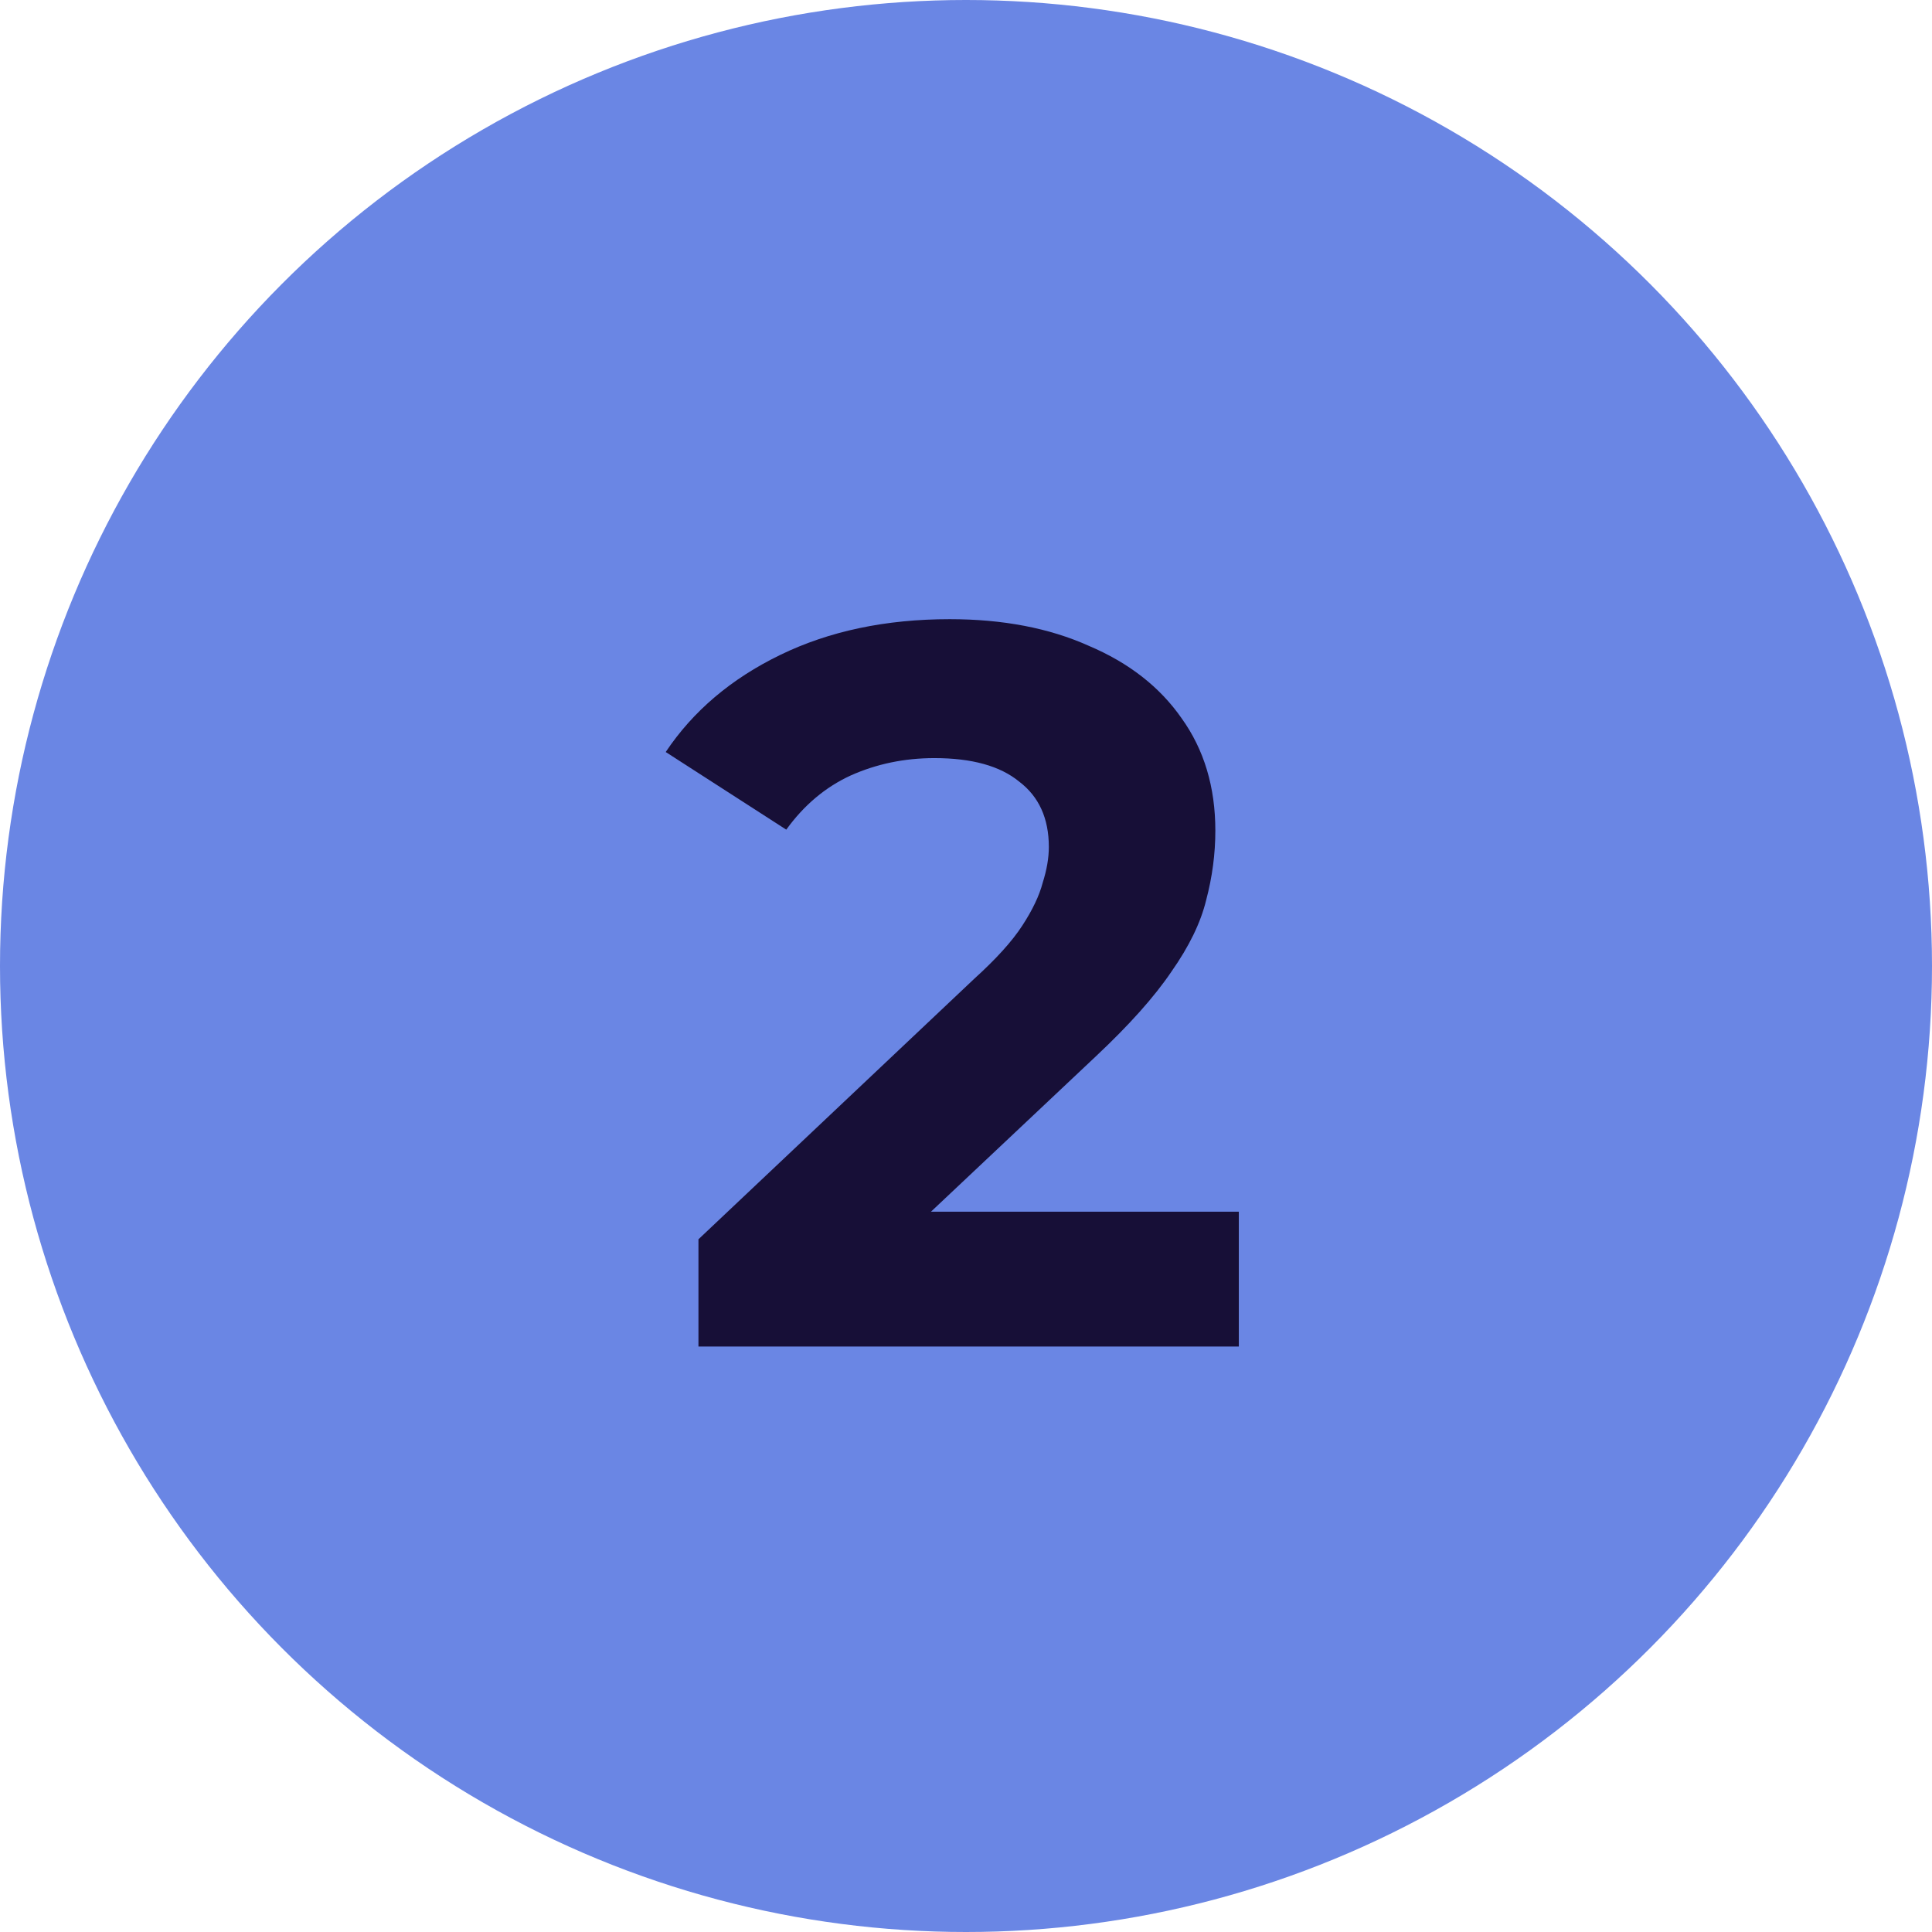 <?xml version="1.0" encoding="UTF-8"?> <svg xmlns="http://www.w3.org/2000/svg" width="33" height="33" viewBox="0 0 33 33" fill="none"><circle cx="16.5" cy="16.5" r="16.5" fill="#6A86E4"></circle><path d="M11.93 23V21.168L16.641 16.718C17.013 16.381 17.287 16.079 17.461 15.811C17.636 15.543 17.752 15.299 17.81 15.078C17.88 14.857 17.915 14.654 17.915 14.467C17.915 13.979 17.746 13.607 17.409 13.351C17.083 13.083 16.6 12.949 15.96 12.949C15.449 12.949 14.972 13.048 14.53 13.246C14.099 13.444 13.733 13.752 13.43 14.171L11.371 12.845C11.837 12.147 12.488 11.594 13.326 11.187C14.163 10.78 15.129 10.576 16.222 10.576C17.13 10.576 17.921 10.728 18.595 11.03C19.282 11.321 19.811 11.734 20.183 12.269C20.567 12.804 20.759 13.444 20.759 14.188C20.759 14.584 20.707 14.979 20.602 15.375C20.509 15.759 20.311 16.166 20.009 16.596C19.718 17.027 19.287 17.509 18.717 18.044L14.809 21.726L14.268 20.697H21.16V23H11.93Z" fill="#170F37"></path></svg> 